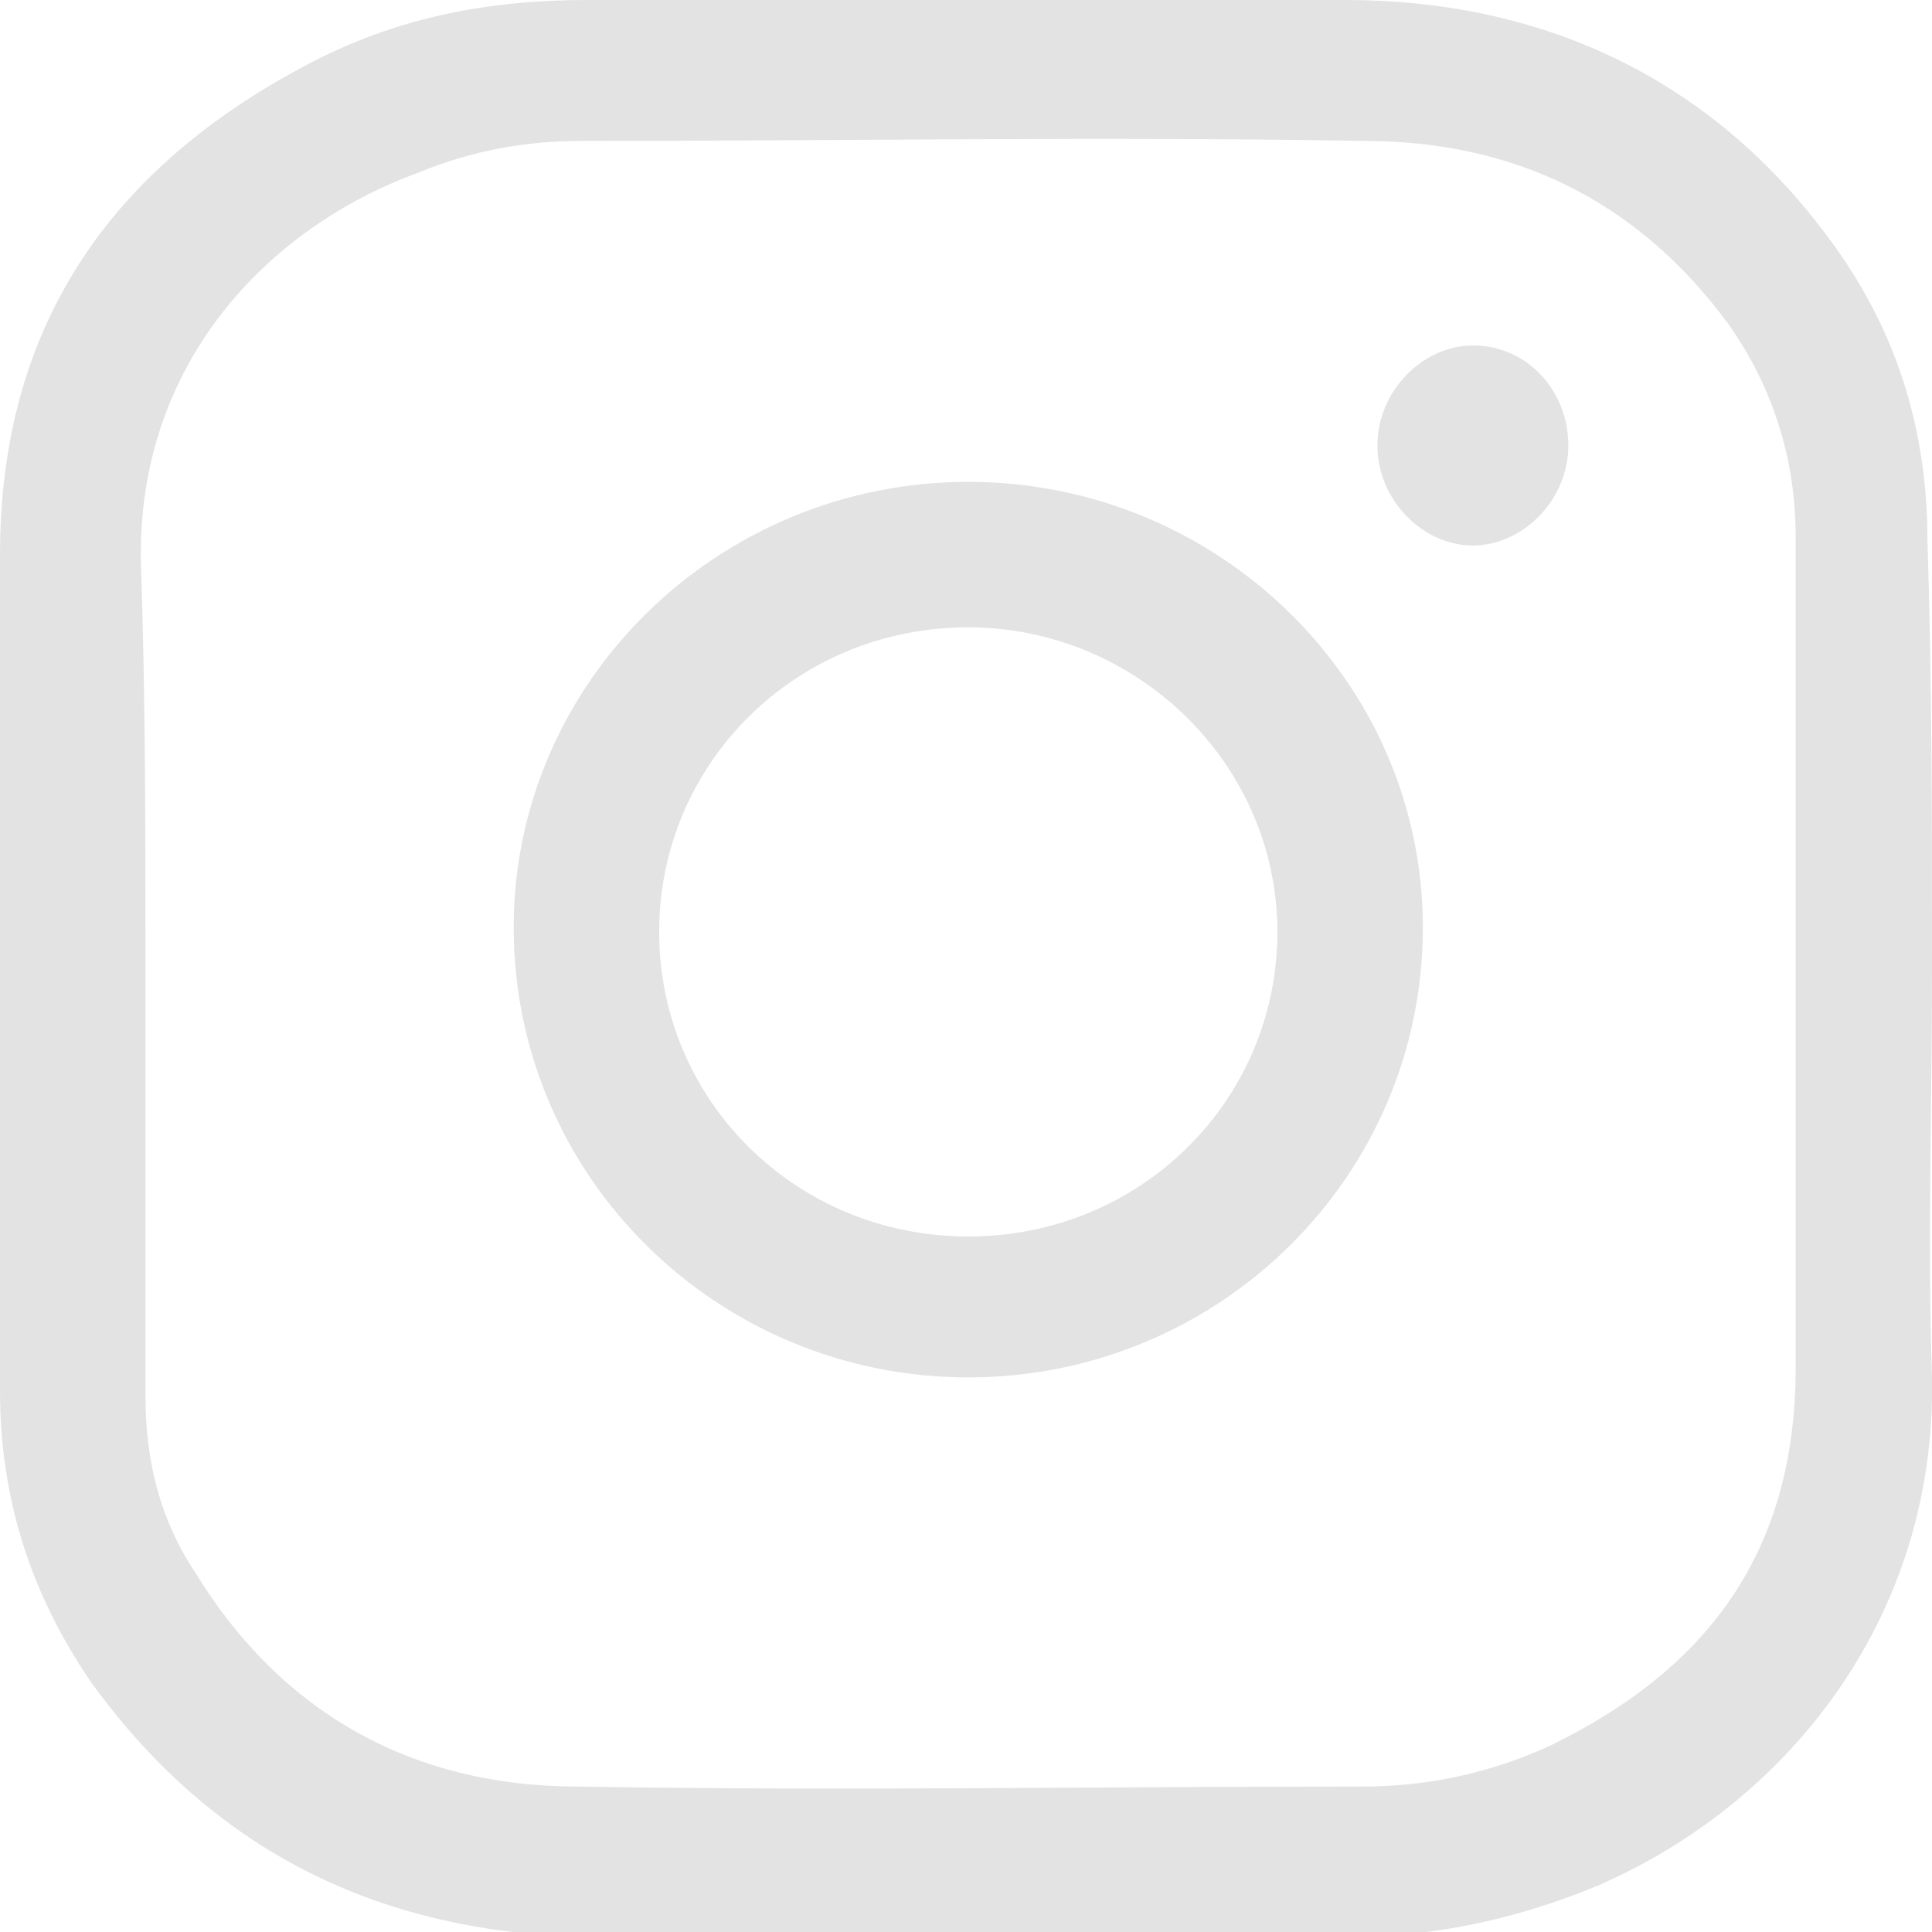 <?xml version="1.0" encoding="UTF-8"?> <!-- Generator: Adobe Illustrator 24.2.3, SVG Export Plug-In . SVG Version: 6.00 Build 0) --> <svg xmlns="http://www.w3.org/2000/svg" xmlns:xlink="http://www.w3.org/1999/xlink" id="Layer_1" x="0px" y="0px" viewBox="0 0 42.5 42.5" style="enable-background:new 0 0 42.5 42.5;" xml:space="preserve"> <style type="text/css"> .st0{fill:none;} .st1{fill:#E3E3E3;} </style> <g> <rect id="canvas_background" x="-235.7" y="-235.7" class="st0" width="66" height="66"></rect> </g> <g> <g id="svg_1"> <path id="svg_2" class="st1" d="M42.5,21.3c0,3-0.1,6,0,9c0.1,5.3-3.2,9.4-7.4,11.2c-1.7,0.7-3.5,1.1-5.3,1.1 c-5.8,0-11.5,0.1-17.3,0C8.1,42.4,4.6,40.6,2,37c-1.3-1.9-2-4-2-6.4c0-6.1,0-12.3,0-18.4c0-5,2.4-8.5,6.8-10.8 c1.9-1,3.9-1.4,6.1-1.4C18.4,0,24,0,29.6,0c4.3,0,8,1.7,10.6,5.2c1.5,2,2.2,4.2,2.2,6.7C42.5,15,42.5,18.1,42.5,21.3z M3.2,21.3 c0,3.1,0,6.3,0,9.4c0,1.4,0.3,2.7,1.1,3.9c1.9,3.1,4.8,4.7,8.4,4.7c5.8,0.1,11.5,0,17.3,0c1.4,0,2.8-0.3,4.1-0.9 c3.5-1.7,5.4-4.3,5.4-8.3c0-6.1,0-12.2,0-18.3c0-1.7-0.5-3.3-1.5-4.7c-2-2.7-4.7-4-8-4c-5.7-0.1-11.5,0-17.2,0 c-1.2,0-2.4,0.2-3.6,0.7C5.9,5,3,8,3.1,12.4C3.2,15.3,3.2,18.3,3.2,21.3L3.2,21.3z"></path> <path id="svg_3" class="st1" d="M21.3,30.3c-5.5,0-10-4.4-10-9.9c0-5.4,4.5-9.8,10-9.8c5.5,0,10,4.4,10,9.8 C31.3,25.9,26.8,30.3,21.3,30.3z M21.3,27.2c3.8,0,6.8-3,6.8-6.7c0-3.7-3.1-6.7-6.8-6.7c-3.8,0-6.8,3-6.8,6.7 C14.5,24.2,17.5,27.2,21.3,27.2z"></path> <path id="svg_4" class="st1" d="M32.4,7.6c1.2,0,2.1,1,2.1,2.2c0,1.2-1,2.2-2.1,2.2c-1.1,0-2.1-1-2.1-2.2 C30.3,8.6,31.3,7.6,32.4,7.6L32.4,7.6z"></path> </g> </g> </svg> 